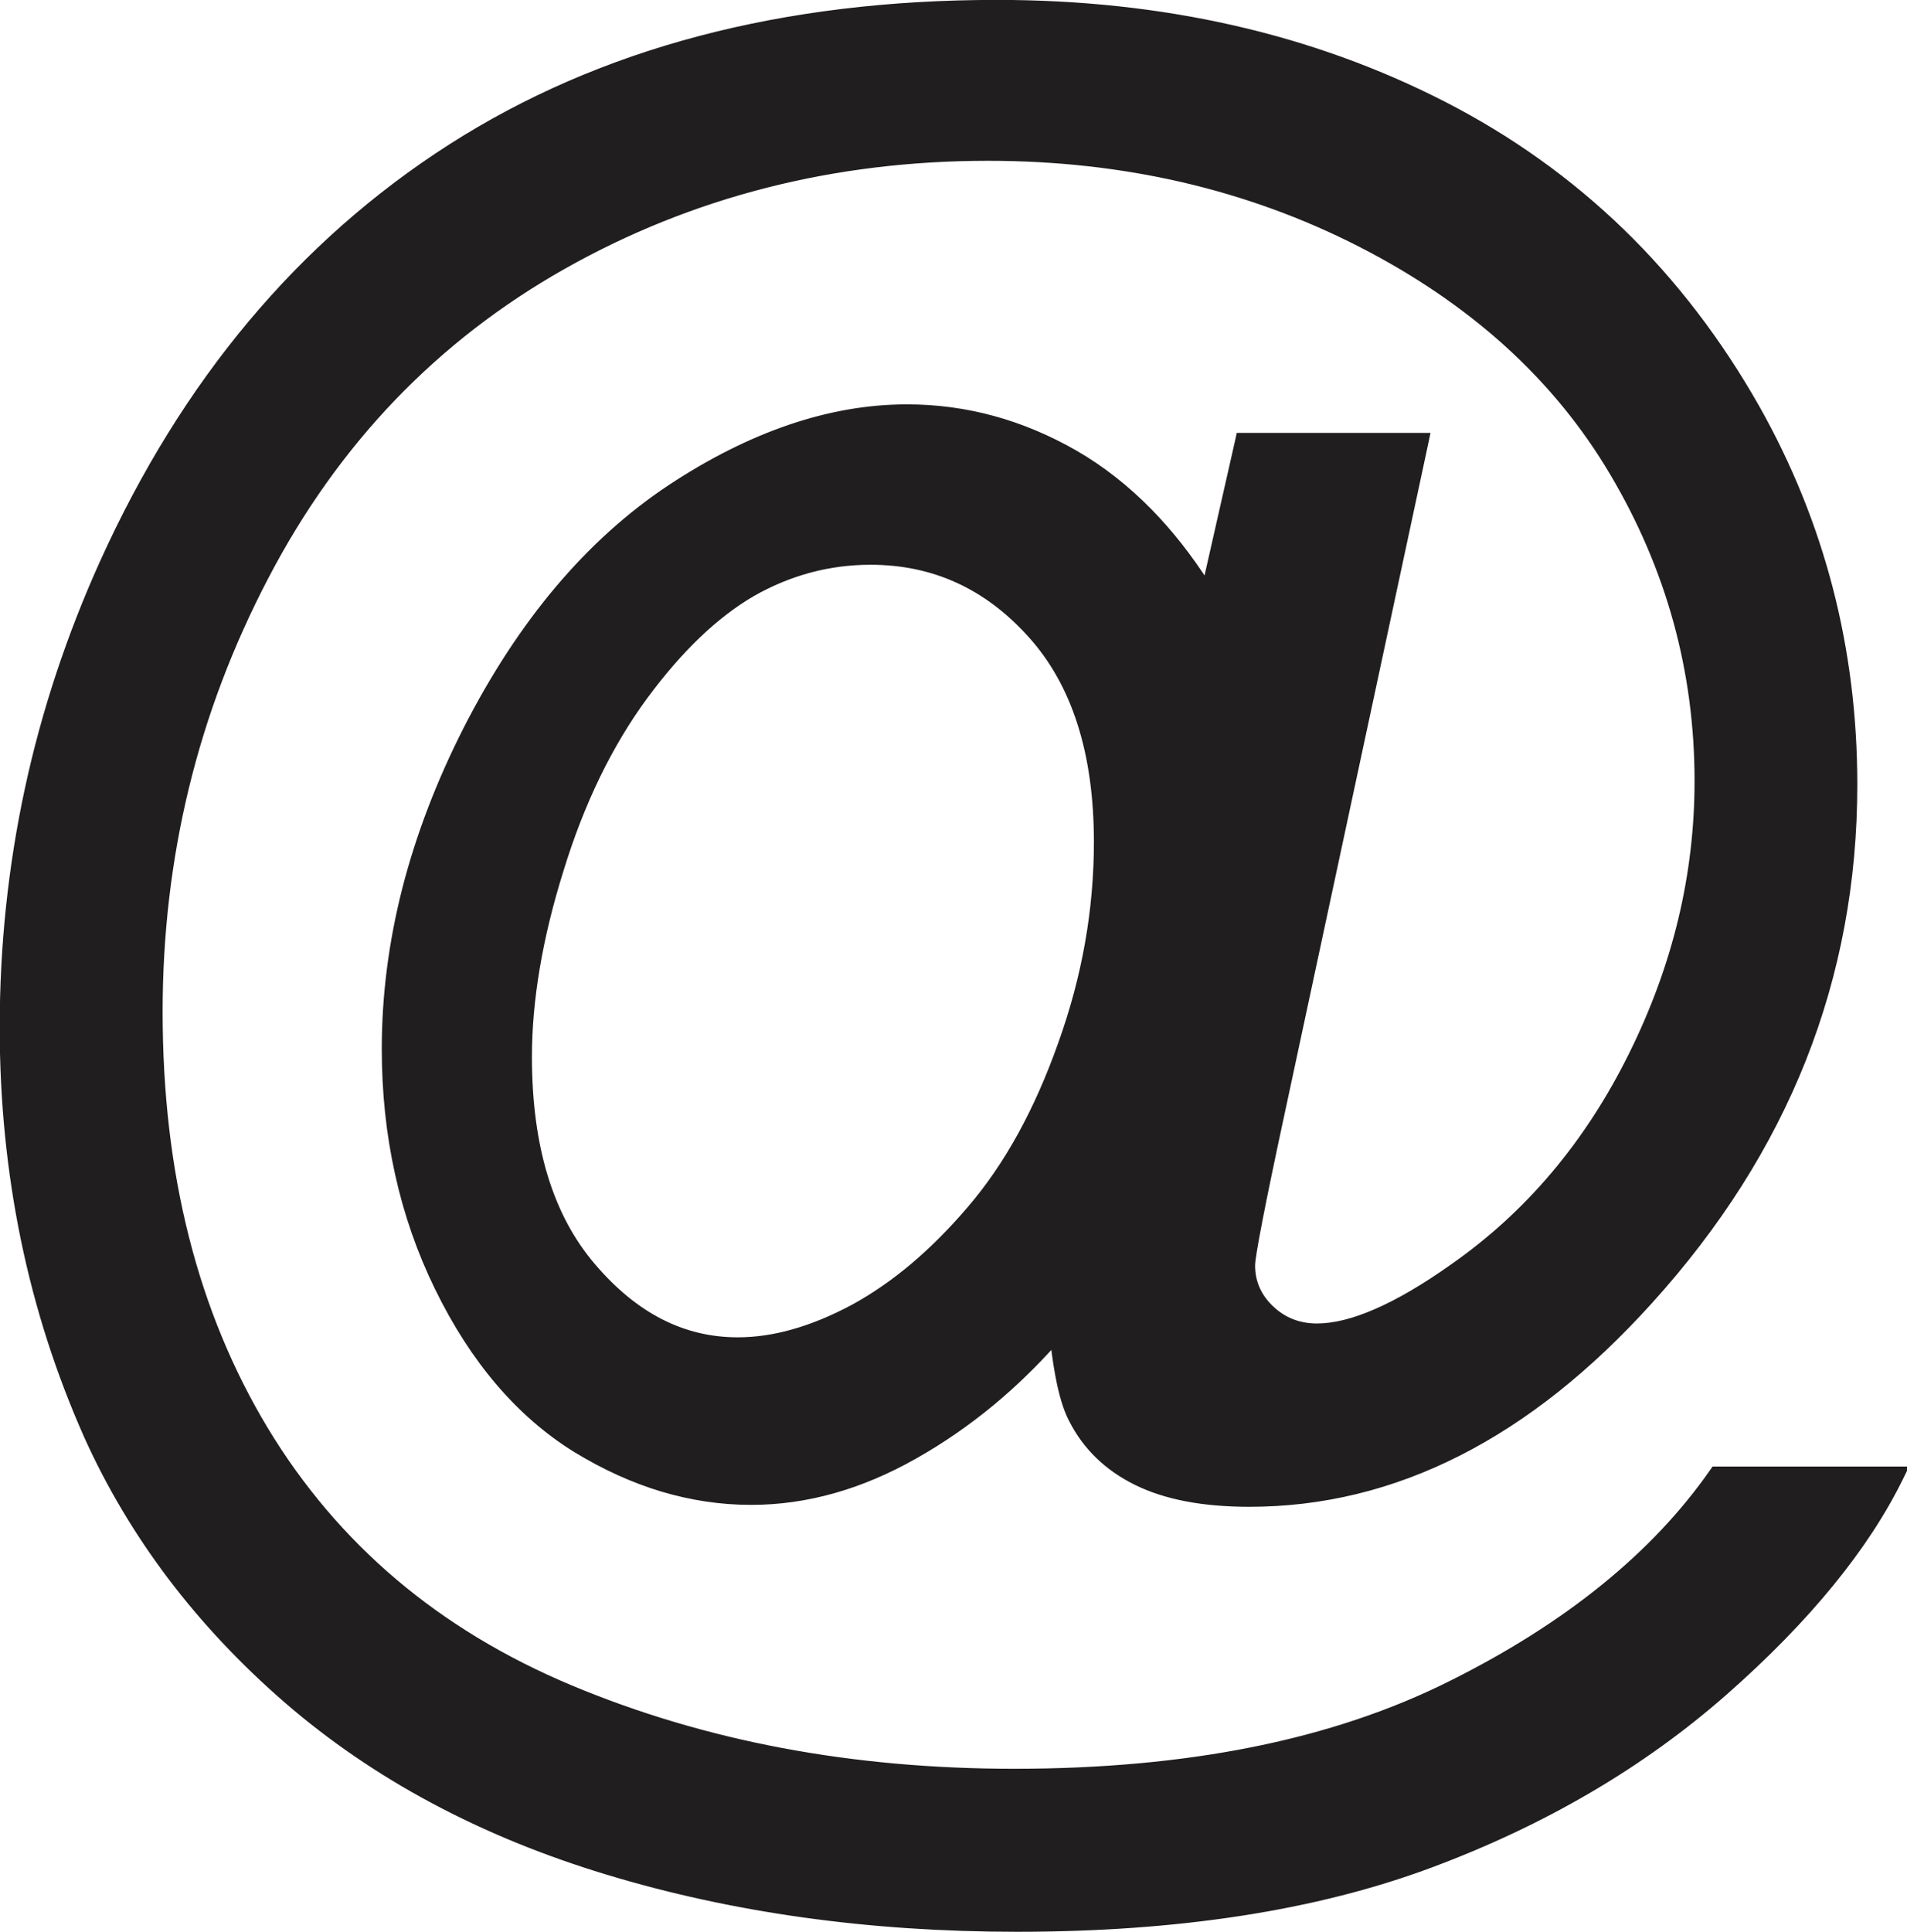 <?xml version="1.0" encoding="UTF-8"?>
<!DOCTYPE svg PUBLIC "-//W3C//DTD SVG 1.1//EN" "http://www.w3.org/Graphics/SVG/1.1/DTD/svg11.dtd">
<!-- Creator: CorelDRAW X6 -->
<svg xmlns="http://www.w3.org/2000/svg" xml:space="preserve" width="18.27mm" height="18.502mm" version="1.1" style="shape-rendering:geometricPrecision; text-rendering:geometricPrecision; image-rendering:optimizeQuality; fill-rule:evenodd; clip-rule:evenodd"
viewBox="0 0 34076 34508"
 xmlns:xlink="http://www.w3.org/1999/xlink">
 <defs>
  <style type="text/css">
   <![CDATA[
    .str0 {stroke:#201E1E;stroke-width:142.121}
    .fil0 {fill:none;fill-rule:nonzero}
    .fil1 {fill:#201E1E;fill-rule:nonzero}
   ]]>
  </style>
 </defs>
 <g id="Camada_x0020_1">
  <g>
   <path class="fil0 str0" d="M18842 23947c-357,402 -734,767 -1129,1095 -436,361 -896,679 -1379,951l0 0c-482,273 -965,477 -1448,613 -487,137 -976,205 -1463,205 -536,0 -1064,-79 -1586,-235 -520,-156 -1033,-390 -1541,-700l-1 0c-505,-314 -962,-711 -1372,-1192 -409,-480 -771,-1043 -1087,-1690 -315,-645 -551,-1323 -707,-2032 -158,-711 -236,-1454 -236,-2226 0,-951 123,-1903 366,-2855 244,-951 609,-1904 1094,-2857l0 0c486,-950 1031,-1783 1635,-2498 606,-717 1271,-1317 1995,-1798 722,-477 1436,-835 2139,-1074 706,-240 1401,-360 2084,-360 522,0 1034,68 1533,204 499,136 987,341 1463,614l0 0c473,273 914,619 1322,1035 372,379 716,817 1032,1312l589 -2600 12 -55 56 0 3174 0 87 0 -18 86 -2566 11968c-177,821 -310,1462 -399,1922 -90,464 -135,739 -135,824 0,303 115,565 343,782 115,109 242,191 380,245 139,54 291,82 453,82 307,0 664,-88 1069,-265 408,-178 866,-446 1372,-805l0 0c673,-471 1279,-1023 1813,-1657 532,-631 995,-1343 1387,-2136 393,-792 688,-1597 884,-2412 196,-815 294,-1645 294,-2488 0,-984 -127,-1935 -379,-2852 -253,-919 -632,-1805 -1138,-2658 -504,-854 -1134,-1623 -1887,-2306 -754,-683 -1634,-1282 -2639,-1796 -1001,-511 -2058,-895 -3167,-1152 -1108,-256 -2271,-385 -3484,-385 -1386,0 -2714,162 -3980,485 -1267,323 -2473,807 -3617,1452l0 0c-1146,647 -2164,1434 -3053,2360 -888,926 -1647,1992 -2277,3200l0 0c-632,1208 -1107,2460 -1422,3756 -315,1295 -473,2635 -473,4020 0,1448 157,2794 472,4038 314,1243 787,2387 1415,3430 631,1045 1402,1953 2312,2724 910,771 1961,1406 3152,1905 1193,499 2451,874 3772,1123 1322,249 2709,373 4161,373 1556,0 2984,-130 4283,-391 1299,-261 2471,-653 3518,-1176l0 0c1046,-520 1962,-1098 2744,-1732 783,-634 1434,-1324 1954,-2070l21 -30 37 0 3211 0 113 0 -50 102c-307,629 -723,1266 -1248,1908 -522,639 -1152,1284 -1889,1933 -739,650 -1550,1235 -2432,1751 -878,514 -1827,961 -2844,1339 -1020,379 -2145,663 -3372,852 -1227,189 -2559,284 -3992,284 -1320,0 -2590,-85 -3808,-255 -1221,-170 -2391,-425 -3509,-764l0 0c-1119,-338 -2156,-763 -3110,-1273 -954,-510 -1825,-1106 -2613,-1788 -789,-684 -1479,-1420 -2073,-2205 -593,-785 -1091,-1622 -1491,-2508l0 -1c-501,-1127 -877,-2298 -1127,-3513 -250,-1215 -376,-2475 -376,-3777 0,-1448 150,-2865 447,-4248 298,-1385 746,-2736 1340,-4051 730,-1612 1613,-3037 2648,-4272 1035,-1235 2223,-2283 3563,-3141 1341,-858 2824,-1502 4449,-1930 1624,-428 3391,-642 5300,-642 2960,0 5623,605 7980,1814 1181,606 2238,1361 3170,2263 929,901 1734,1950 2412,3146l0 0c580,1029 1016,2106 1306,3226 291,1121 436,2288 436,3498 0,1730 -305,3362 -913,4898l0 0c-608,1535 -1521,2972 -2736,4314 -1088,1205 -2226,2109 -3415,2711 -1191,604 -2434,906 -3727,906 -415,0 -789,-32 -1123,-96l0 0c-336,-64 -633,-161 -891,-288 -259,-128 -483,-284 -674,-469l0 0c-190,-184 -347,-397 -469,-638l0 0c-82,-154 -151,-365 -209,-629 -48,-221 -89,-482 -123,-781zm-9408 -5067c0,807 96,1524 287,2149 191,623 477,1157 857,1600 380,446 787,779 1221,1001 432,220 893,330 1383,330 325,0 660,-49 1003,-147 346,-98 701,-245 1068,-441 365,-199 724,-446 1073,-740 346,-292 686,-632 1017,-1020 334,-388 637,-830 909,-1323 272,-494 514,-1041 726,-1640l0 0c214,-597 375,-1197 481,-1799 106,-601 159,-1203 159,-1808 0,-799 -99,-1511 -298,-2131 -197,-617 -494,-1145 -887,-1580l0 0c-394,-439 -831,-768 -1310,-986 -479,-219 -1003,-328 -1568,-328 -373,0 -736,48 -1088,142 -354,95 -698,237 -1030,426l0 0c-330,192 -656,441 -977,748 -322,308 -641,675 -954,1100l0 0c-313,426 -597,899 -850,1419 -249,513 -468,1074 -654,1680l0 0c-190,606 -332,1188 -426,1745 -95,559 -142,1094 -142,1604z"/>
   <path id="1" class="fil1" d="M18842 23947c-357,402 -734,767 -1129,1095 -436,361 -896,679 -1379,951l0 0c-482,273 -965,477 -1448,613 -487,137 -976,205 -1463,205 -536,0 -1064,-79 -1586,-235 -520,-156 -1033,-390 -1541,-700l-1 0c-505,-314 -962,-711 -1372,-1192 -409,-480 -771,-1043 -1087,-1690 -315,-645 -551,-1323 -707,-2032 -158,-711 -236,-1454 -236,-2226 0,-951 123,-1903 366,-2855 244,-951 609,-1904 1094,-2857l0 0c486,-950 1031,-1783 1635,-2498 606,-717 1271,-1317 1995,-1798 722,-477 1436,-835 2139,-1074 706,-240 1401,-360 2084,-360 522,0 1034,68 1533,204 499,136 987,341 1463,614l0 0c473,273 914,619 1322,1035 372,379 716,817 1032,1312l589 -2600 12 -55 56 0 3174 0 87 0 -18 86 -2566 11968c-177,821 -310,1462 -399,1922 -90,464 -135,739 -135,824 0,303 115,565 343,782 115,109 242,191 380,245 139,54 291,82 453,82 307,0 664,-88 1069,-265 408,-178 866,-446 1372,-805l0 0c673,-471 1279,-1023 1813,-1657 532,-631 995,-1343 1387,-2136 393,-792 688,-1597 884,-2412 196,-815 294,-1645 294,-2488 0,-984 -127,-1935 -379,-2852 -253,-919 -632,-1805 -1138,-2658 -504,-854 -1134,-1623 -1887,-2306 -754,-683 -1634,-1282 -2639,-1796 -1001,-511 -2058,-895 -3167,-1152 -1108,-256 -2271,-385 -3484,-385 -1386,0 -2714,162 -3980,485 -1267,323 -2473,807 -3617,1452l0 0c-1146,647 -2164,1434 -3053,2360 -888,926 -1647,1992 -2277,3200l0 0c-632,1208 -1107,2460 -1422,3756 -315,1295 -473,2635 -473,4020 0,1448 157,2794 472,4038 314,1243 787,2387 1415,3430 631,1045 1402,1953 2312,2724 910,771 1961,1406 3152,1905 1193,499 2451,874 3772,1123 1322,249 2709,373 4161,373 1556,0 2984,-130 4283,-391 1299,-261 2471,-653 3518,-1176l0 0c1046,-520 1962,-1098 2744,-1732 783,-634 1434,-1324 1954,-2070l21 -30 37 0 3211 0 113 0 -50 102c-307,629 -723,1266 -1248,1908 -522,639 -1152,1284 -1889,1933 -739,650 -1550,1235 -2432,1751 -878,514 -1827,961 -2844,1339 -1020,379 -2145,663 -3372,852 -1227,189 -2559,284 -3992,284 -1320,0 -2590,-85 -3808,-255 -1221,-170 -2391,-425 -3509,-764l0 0c-1119,-338 -2156,-763 -3110,-1273 -954,-510 -1825,-1106 -2613,-1788 -789,-684 -1479,-1420 -2073,-2205 -593,-785 -1091,-1622 -1491,-2508l0 -1c-501,-1127 -877,-2298 -1127,-3513 -250,-1215 -376,-2475 -376,-3777 0,-1448 150,-2865 447,-4248 298,-1385 746,-2736 1340,-4051 730,-1612 1613,-3037 2648,-4272 1035,-1235 2223,-2283 3563,-3141 1341,-858 2824,-1502 4449,-1930 1624,-428 3391,-642 5300,-642 2960,0 5623,605 7980,1814 1181,606 2238,1361 3170,2263 929,901 1734,1950 2412,3146l0 0c580,1029 1016,2106 1306,3226 291,1121 436,2288 436,3498 0,1730 -305,3362 -913,4898l0 0c-608,1535 -1521,2972 -2736,4314 -1088,1205 -2226,2109 -3415,2711 -1191,604 -2434,906 -3727,906 -415,0 -789,-32 -1123,-96l0 0c-336,-64 -633,-161 -891,-288 -259,-128 -483,-284 -674,-469l0 0c-190,-184 -347,-397 -469,-638l0 0c-82,-154 -151,-365 -209,-629 -48,-221 -89,-482 -123,-781zm-9408 -5067c0,807 96,1524 287,2149 191,623 477,1157 857,1600 380,446 787,779 1221,1001 432,220 893,330 1383,330 325,0 660,-49 1003,-147 346,-98 701,-245 1068,-441 365,-199 724,-446 1073,-740 346,-292 686,-632 1017,-1020 334,-388 637,-830 909,-1323 272,-494 514,-1041 726,-1640l0 0c214,-597 375,-1197 481,-1799 106,-601 159,-1203 159,-1808 0,-799 -99,-1511 -298,-2131 -197,-617 -494,-1145 -887,-1580l0 0c-394,-439 -831,-768 -1310,-986 -479,-219 -1003,-328 -1568,-328 -373,0 -736,48 -1088,142 -354,95 -698,237 -1030,426l0 0c-330,192 -656,441 -977,748 -322,308 -641,675 -954,1100l0 0c-313,426 -597,899 -850,1419 -249,513 -468,1074 -654,1680l0 0c-190,606 -332,1188 -426,1745 -95,559 -142,1094 -142,1604z"/>
  </g>
 </g>
</svg>
